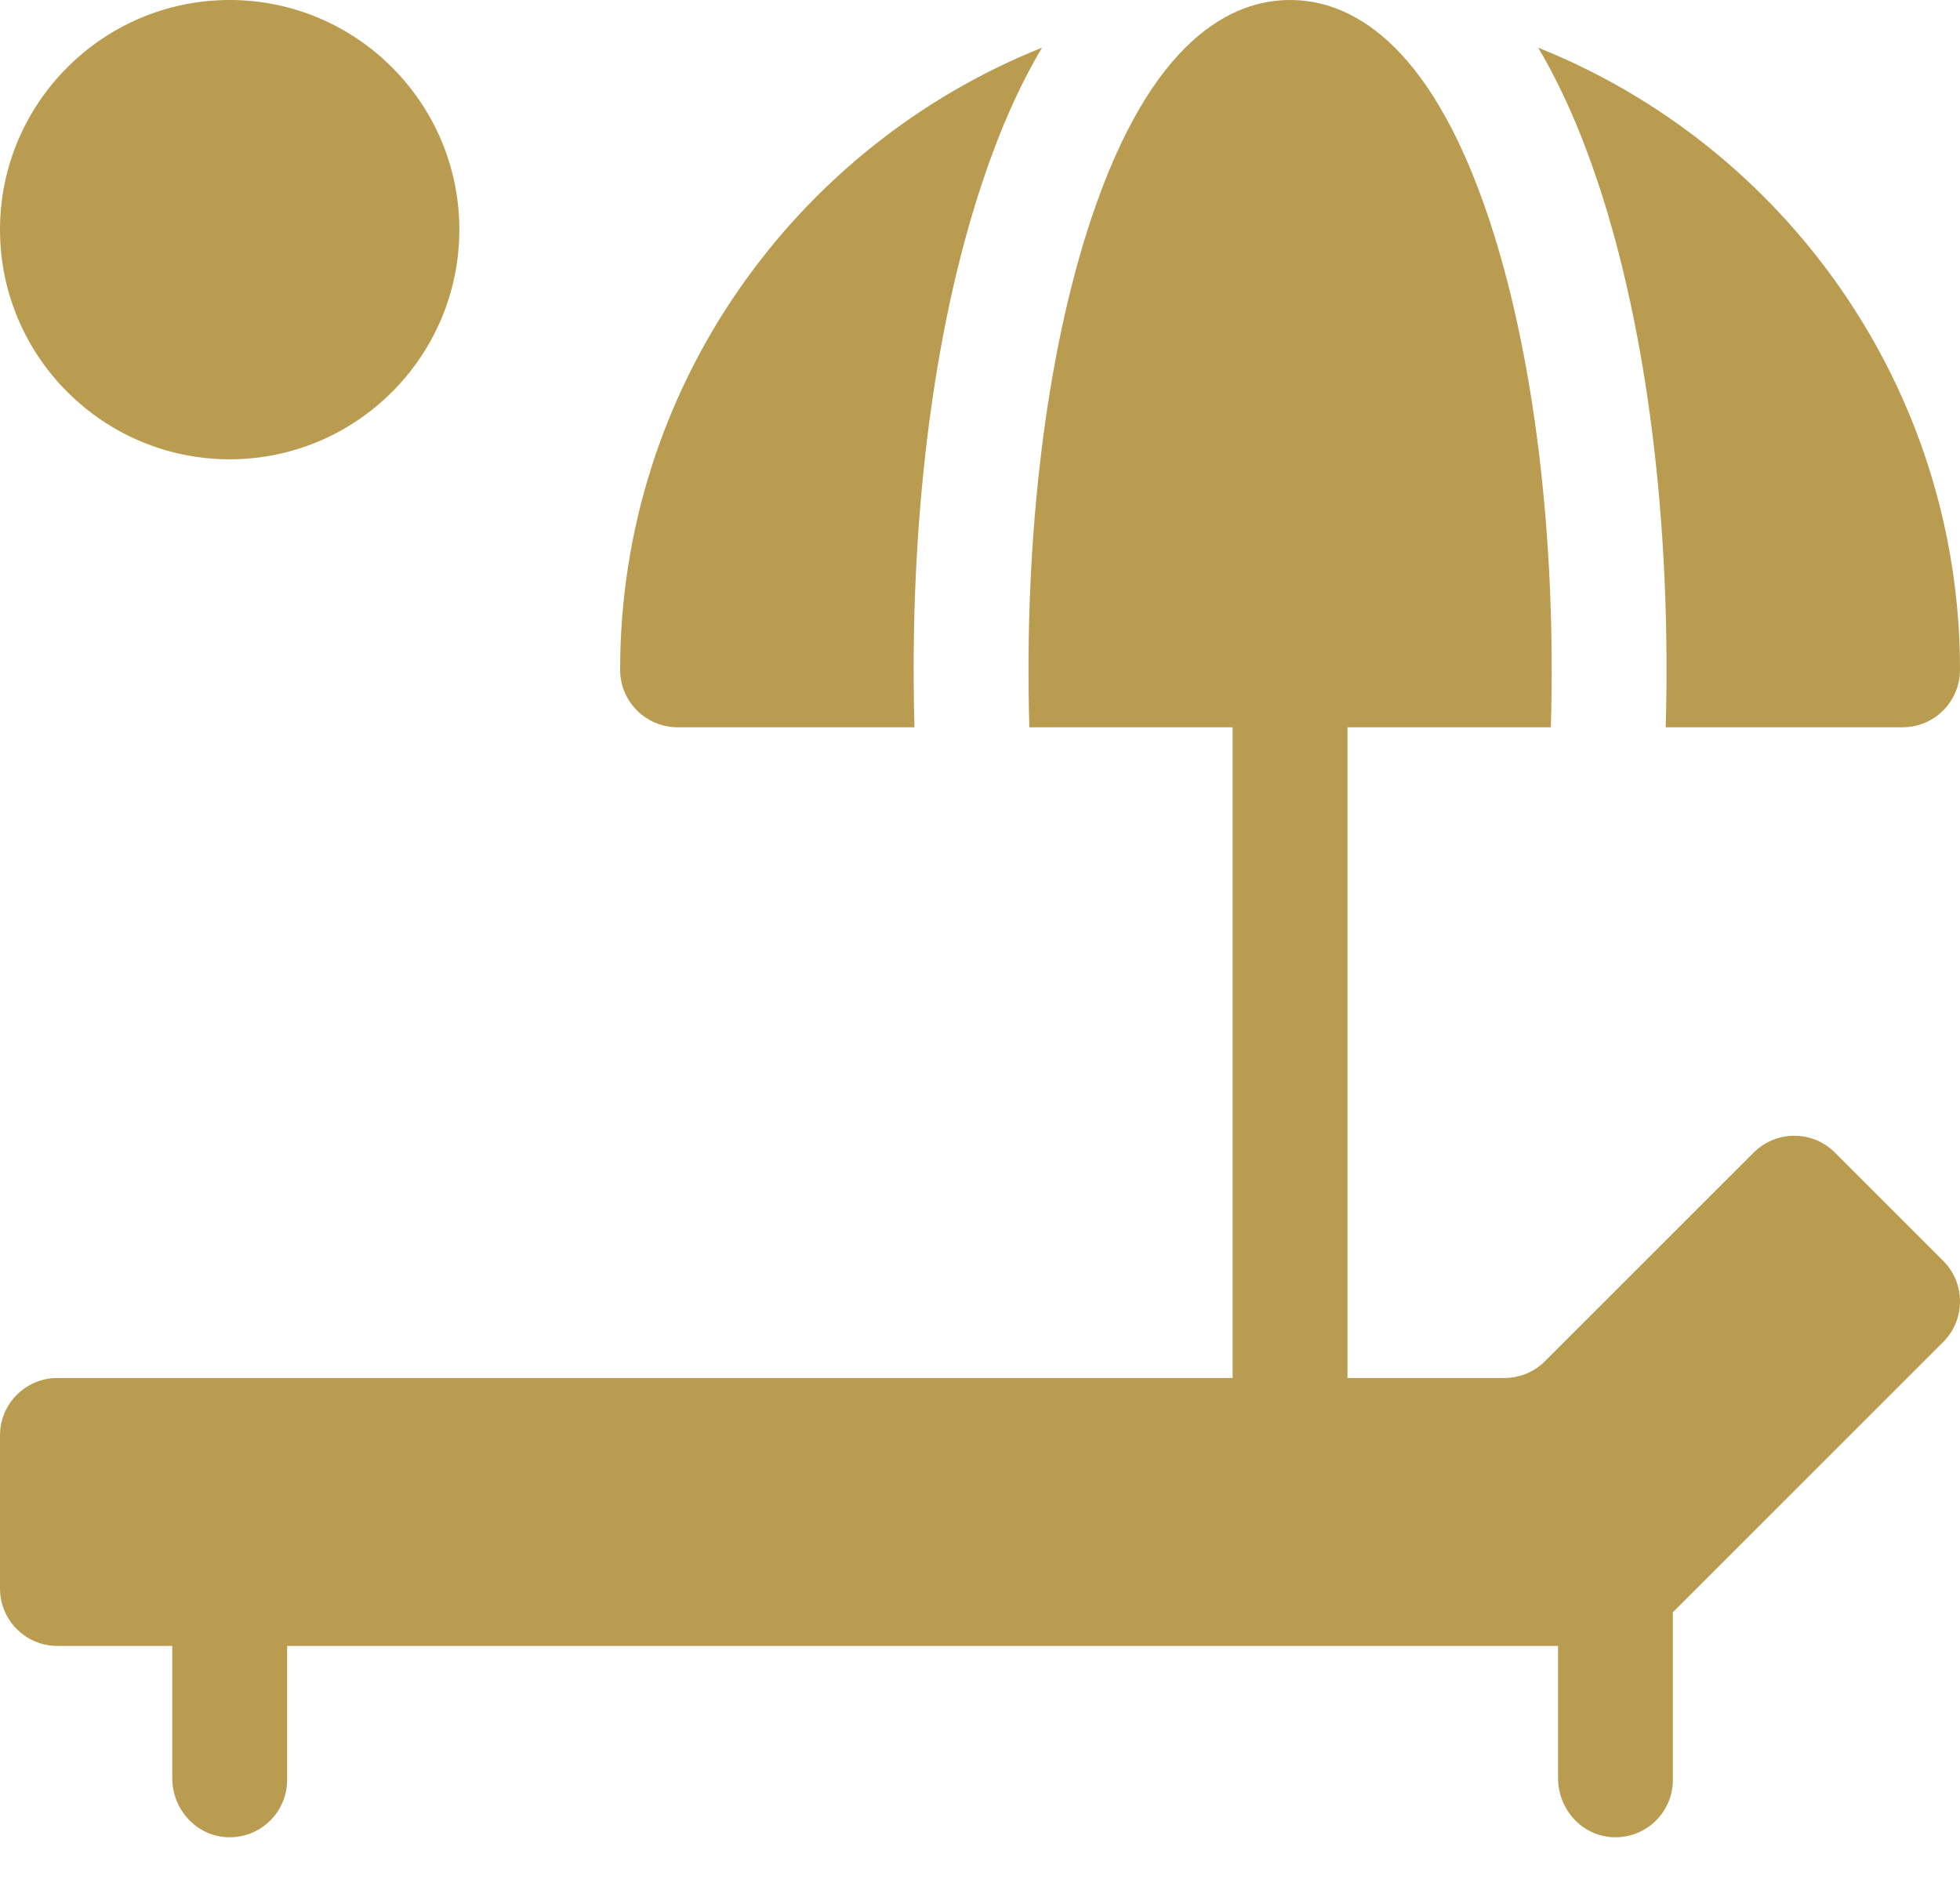 <?xml version="1.0" encoding="UTF-8"?>
<svg width="28px" height="27px" viewBox="0 0 28 27" version="1.1" xmlns="http://www.w3.org/2000/svg" xmlns:xlink="http://www.w3.org/1999/xlink">
    <!-- Generator: Sketch 61.2 (89653) - https://sketch.com -->
    <title>sunbed</title>
    <desc>Created with Sketch.</desc>
    <g id="Standard-4" stroke="none" stroke-width="1" fill="none" fill-rule="evenodd">
        <g id="homepage-6" transform="translate(-898, -679)" fill="#B99C4F" fill-rule="nonzero">
            <g id="wyrozniki" transform="translate(-1, 649)">
                <g id="WYROZNIK4" transform="translate(838, 30)">
                    <g id="sunbed" transform="translate(61, 0)">
                        <path d="M3.281,6.562 C5.091,6.562 6.562,5.091 6.562,3.281 C6.562,1.472 5.091,0 3.281,0 C1.472,0 0,1.472 0,3.281 C0,5.091 1.472,6.562 3.281,6.562 Z" id="Path"></path>
                        <path d="M27.76,18.014 L26.213,16.467 C25.893,16.147 25.373,16.147 25.053,16.467 L22.072,19.447 C21.919,19.601 21.71,19.688 21.492,19.688 L19.25,19.688 L19.25,10.391 L22.155,10.391 C22.235,7.668 21.913,5.052 21.27,3.124 C20.41,0.542 19.251,1.55431223e-15 18.43,1.55431223e-15 C17.609,1.55431223e-15 16.45,0.542 15.589,3.124 C14.946,5.052 14.625,7.668 14.705,10.391 L17.609,10.391 L17.609,19.688 L0.82,19.688 C0.367,19.688 3.10862447e-15,20.055 3.10862447e-15,20.508 L3.10862447e-15,22.695 C3.10862447e-15,23.148 0.367,23.516 0.82,23.516 L2.461,23.516 L2.461,25.407 C2.461,25.848 2.8,26.228 3.242,26.249 C3.713,26.271 4.102,25.896 4.102,25.43 L4.102,23.516 L22.258,23.516 L22.258,25.407 C22.258,25.848 22.597,26.228 23.038,26.249 C23.51,26.271 23.898,25.896 23.898,25.43 L23.898,23.035 L27.76,19.174 C28.08,18.853 28.08,18.334 27.76,18.014 Z" id="Path"></path>
                        <path d="M23.796,10.391 L27.18,10.391 C27.633,10.391 28,10.023 28,9.57 C28,5.545 25.501,2.092 21.974,0.681 C22.296,1.224 22.579,1.862 22.827,2.605 C23.533,4.724 23.877,7.487 23.796,10.391 Z" id="Path"></path>
                        <path d="M9.68,10.391 L13.064,10.391 C12.983,7.487 13.326,4.724 14.033,2.605 C14.28,1.862 14.563,1.224 14.886,0.681 C11.358,2.092 8.859,5.545 8.859,9.57 C8.859,10.023 9.227,10.391 9.68,10.391 L9.68,10.391 Z" id="Path"></path>
                    </g>
                </g>
            </g>
        </g>
    </g>
</svg>